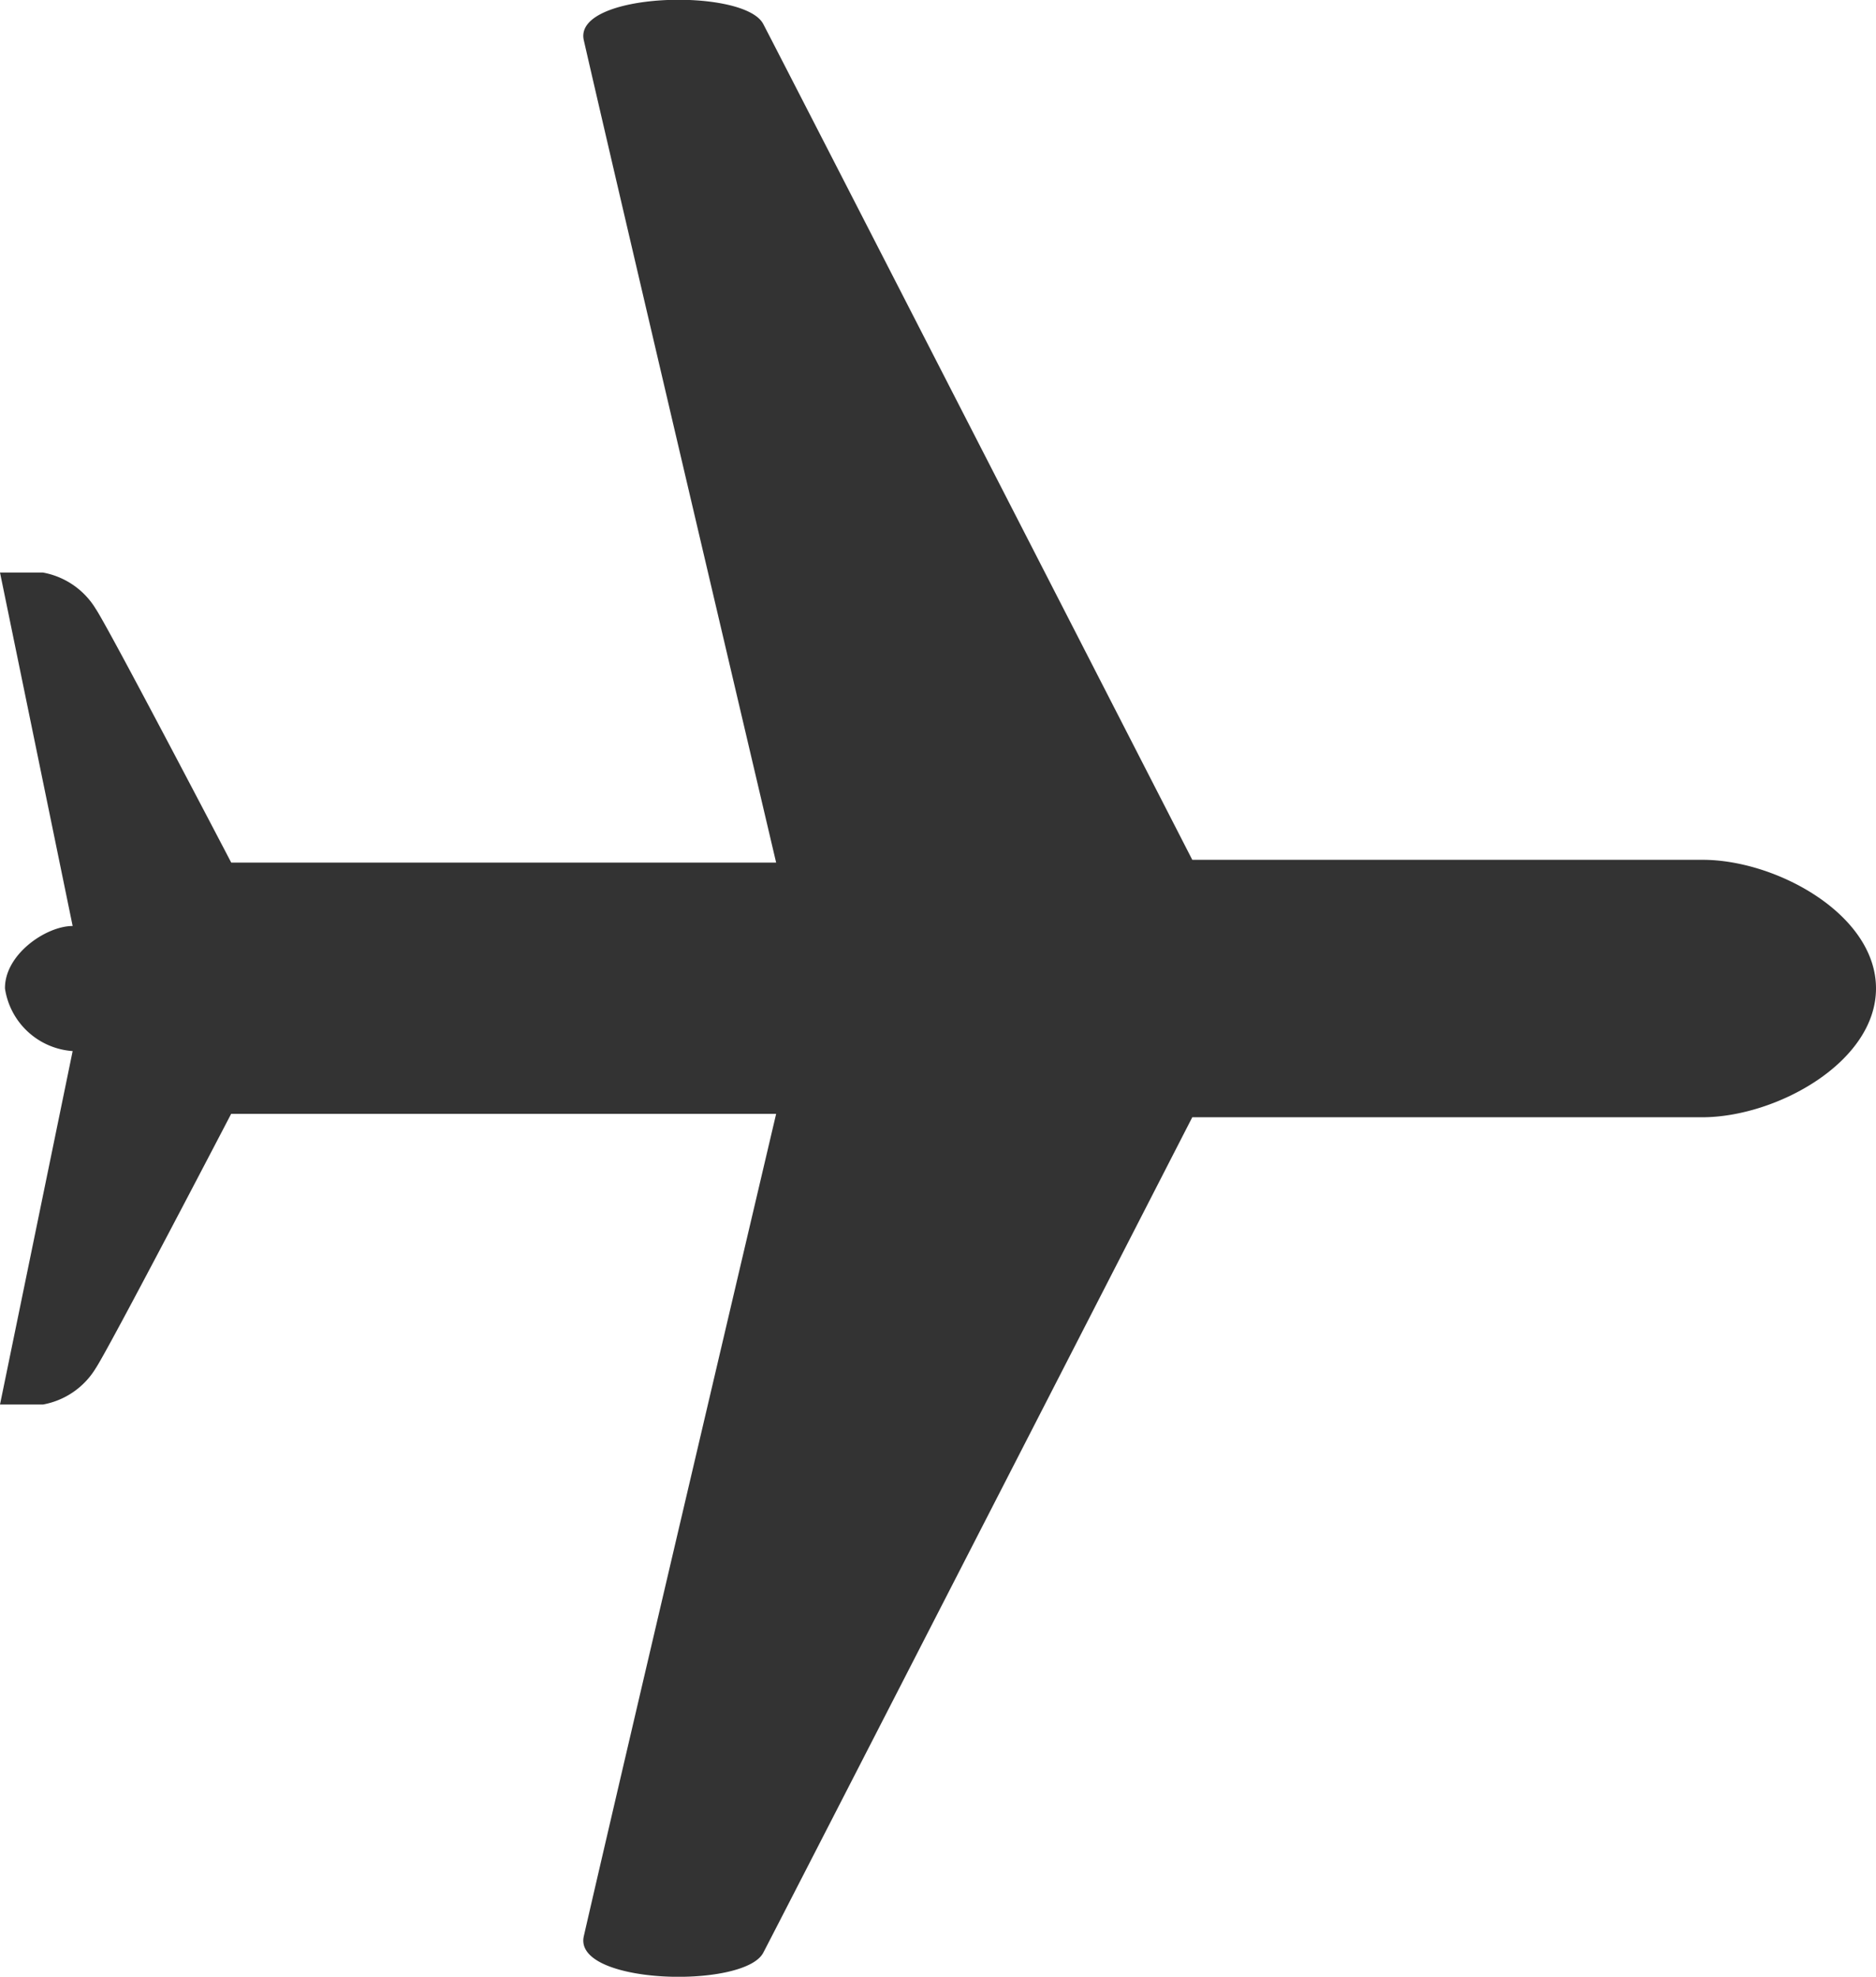 <svg xmlns="http://www.w3.org/2000/svg" width="23.731" height="25" viewBox="0 0 23.731 25"><path d="M24.7,14.078c-.2-.108-10.57-5.429-10.57-5.429V2.193C14.127,1.259,13.434,0,12.5,0s-1.626,1.259-1.626,2.193V8.649S.5,13.97.3,14.078c-.46.251-.4,2.407.209,2.268,2.123-.486,10.4-2.433,10.4-2.433v6.893S7.949,22.352,7.7,22.52a.987.987,0,0,0-.459.668v.543l4.47-.919c0,.338.361.862.791.856a.932.932,0,0,0,.791-.856l4.47.919v-.543a.986.986,0,0,0-.459-.668c-.251-.168-3.217-1.713-3.217-1.713V13.913s8.28,1.947,10.4,2.433C25.1,16.485,25.156,14.329,24.7,14.078Z" transform="translate(23.731) rotate(90)" fill="#333"/></svg>